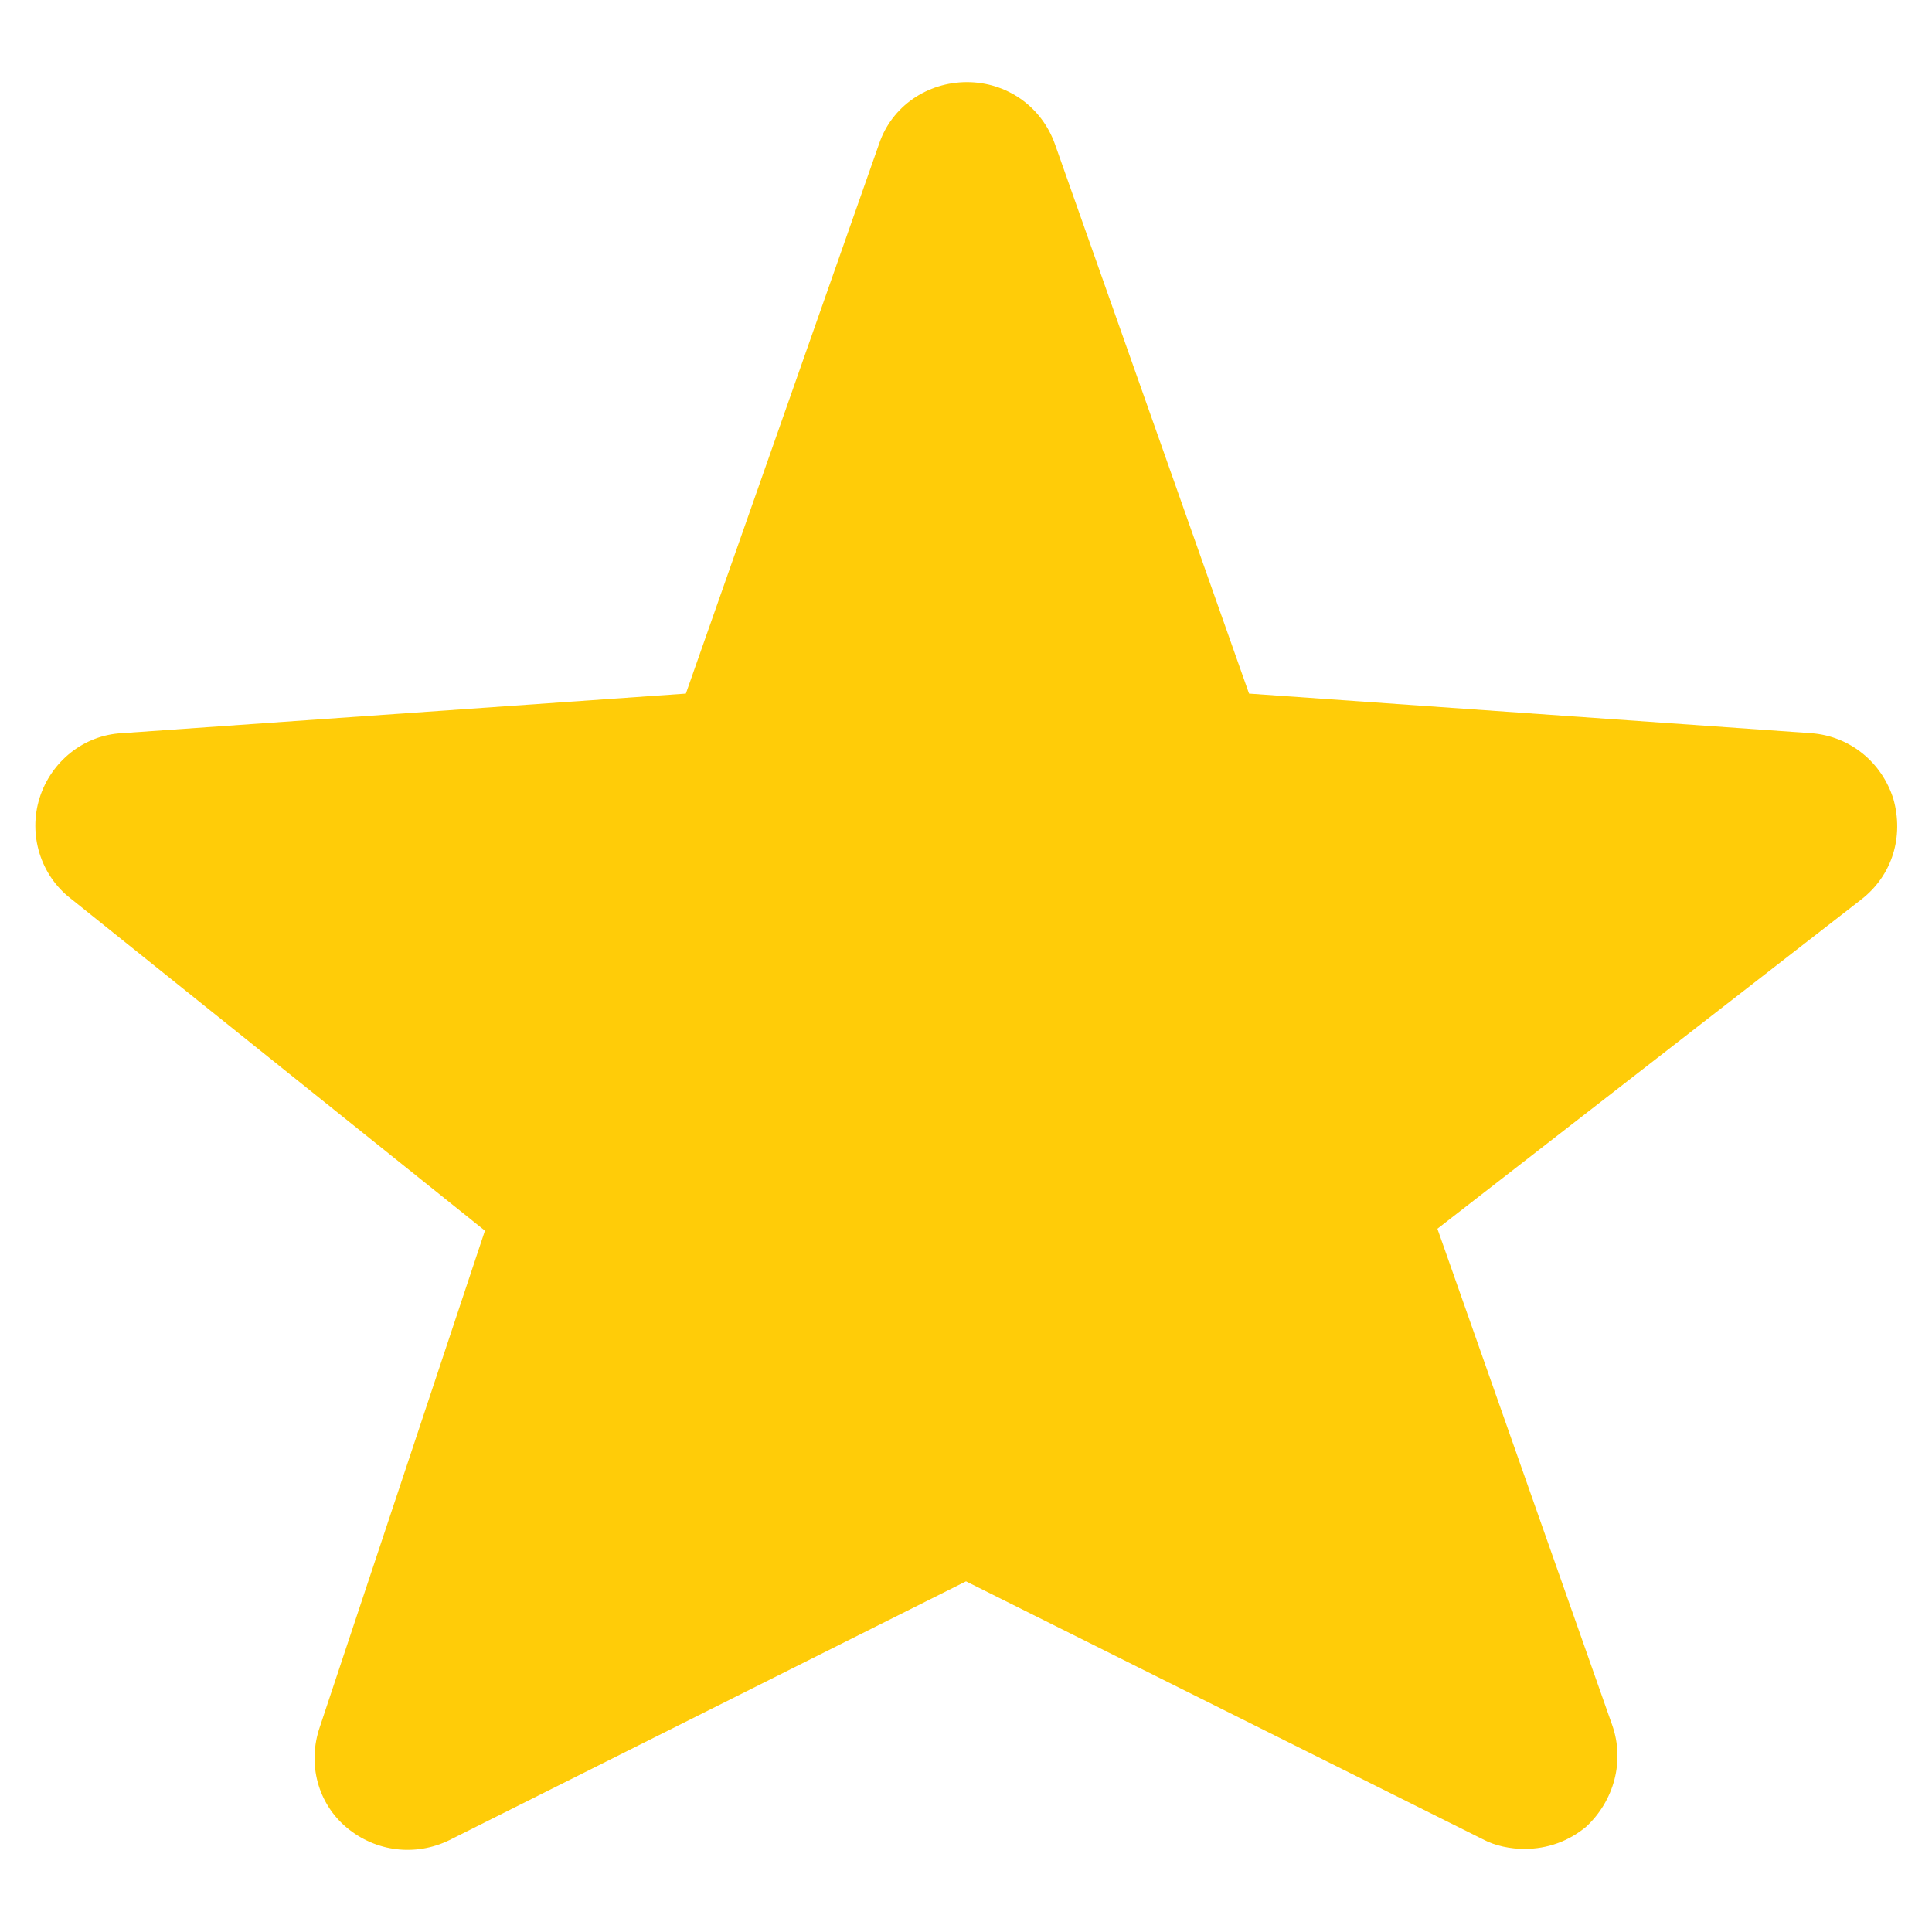 <svg fill="#ffcc08" version="1.1" id="Layer_1" xmlns="http://www.w3.org/2000/svg" xmlns:xlink="http://www.w3.org/1999/xlink" x="0px" y="0px"
	 viewBox="0 0 200 200" style="enable-background:new 0 0 200 200;" xml:space="preserve">
	<g>
		<path d="M157.8,191.4c-1.4,0-3-0.3-4.3-1L100,163.7l-53.5,26.8c-3.5,1.7-7.6,1.2-10.6-1.3s-4.1-6.6-2.8-10.4l17.1-51.4L7.3,93
			c-3.1-2.4-4.4-6.6-3.2-10.4c1.2-3.8,4.6-6.5,8.5-6.7L71,71.8L91,14.9c1.3-3.9,5-6.4,9.1-6.4l0,0c4.1,0,7.7,2.5,9.1,6.4l20.1,56.9
			l58.2,4.1c4,0.3,7.3,3,8.5,6.8c1.1,3.9-0.1,7.9-3.3,10.4l-43.9,34.1l18.1,51.4c1.3,3.7,0.2,7.8-2.7,10.5
			C162.4,190.6,160.2,191.4,157.8,191.4z"/>
	</g>
</svg>
